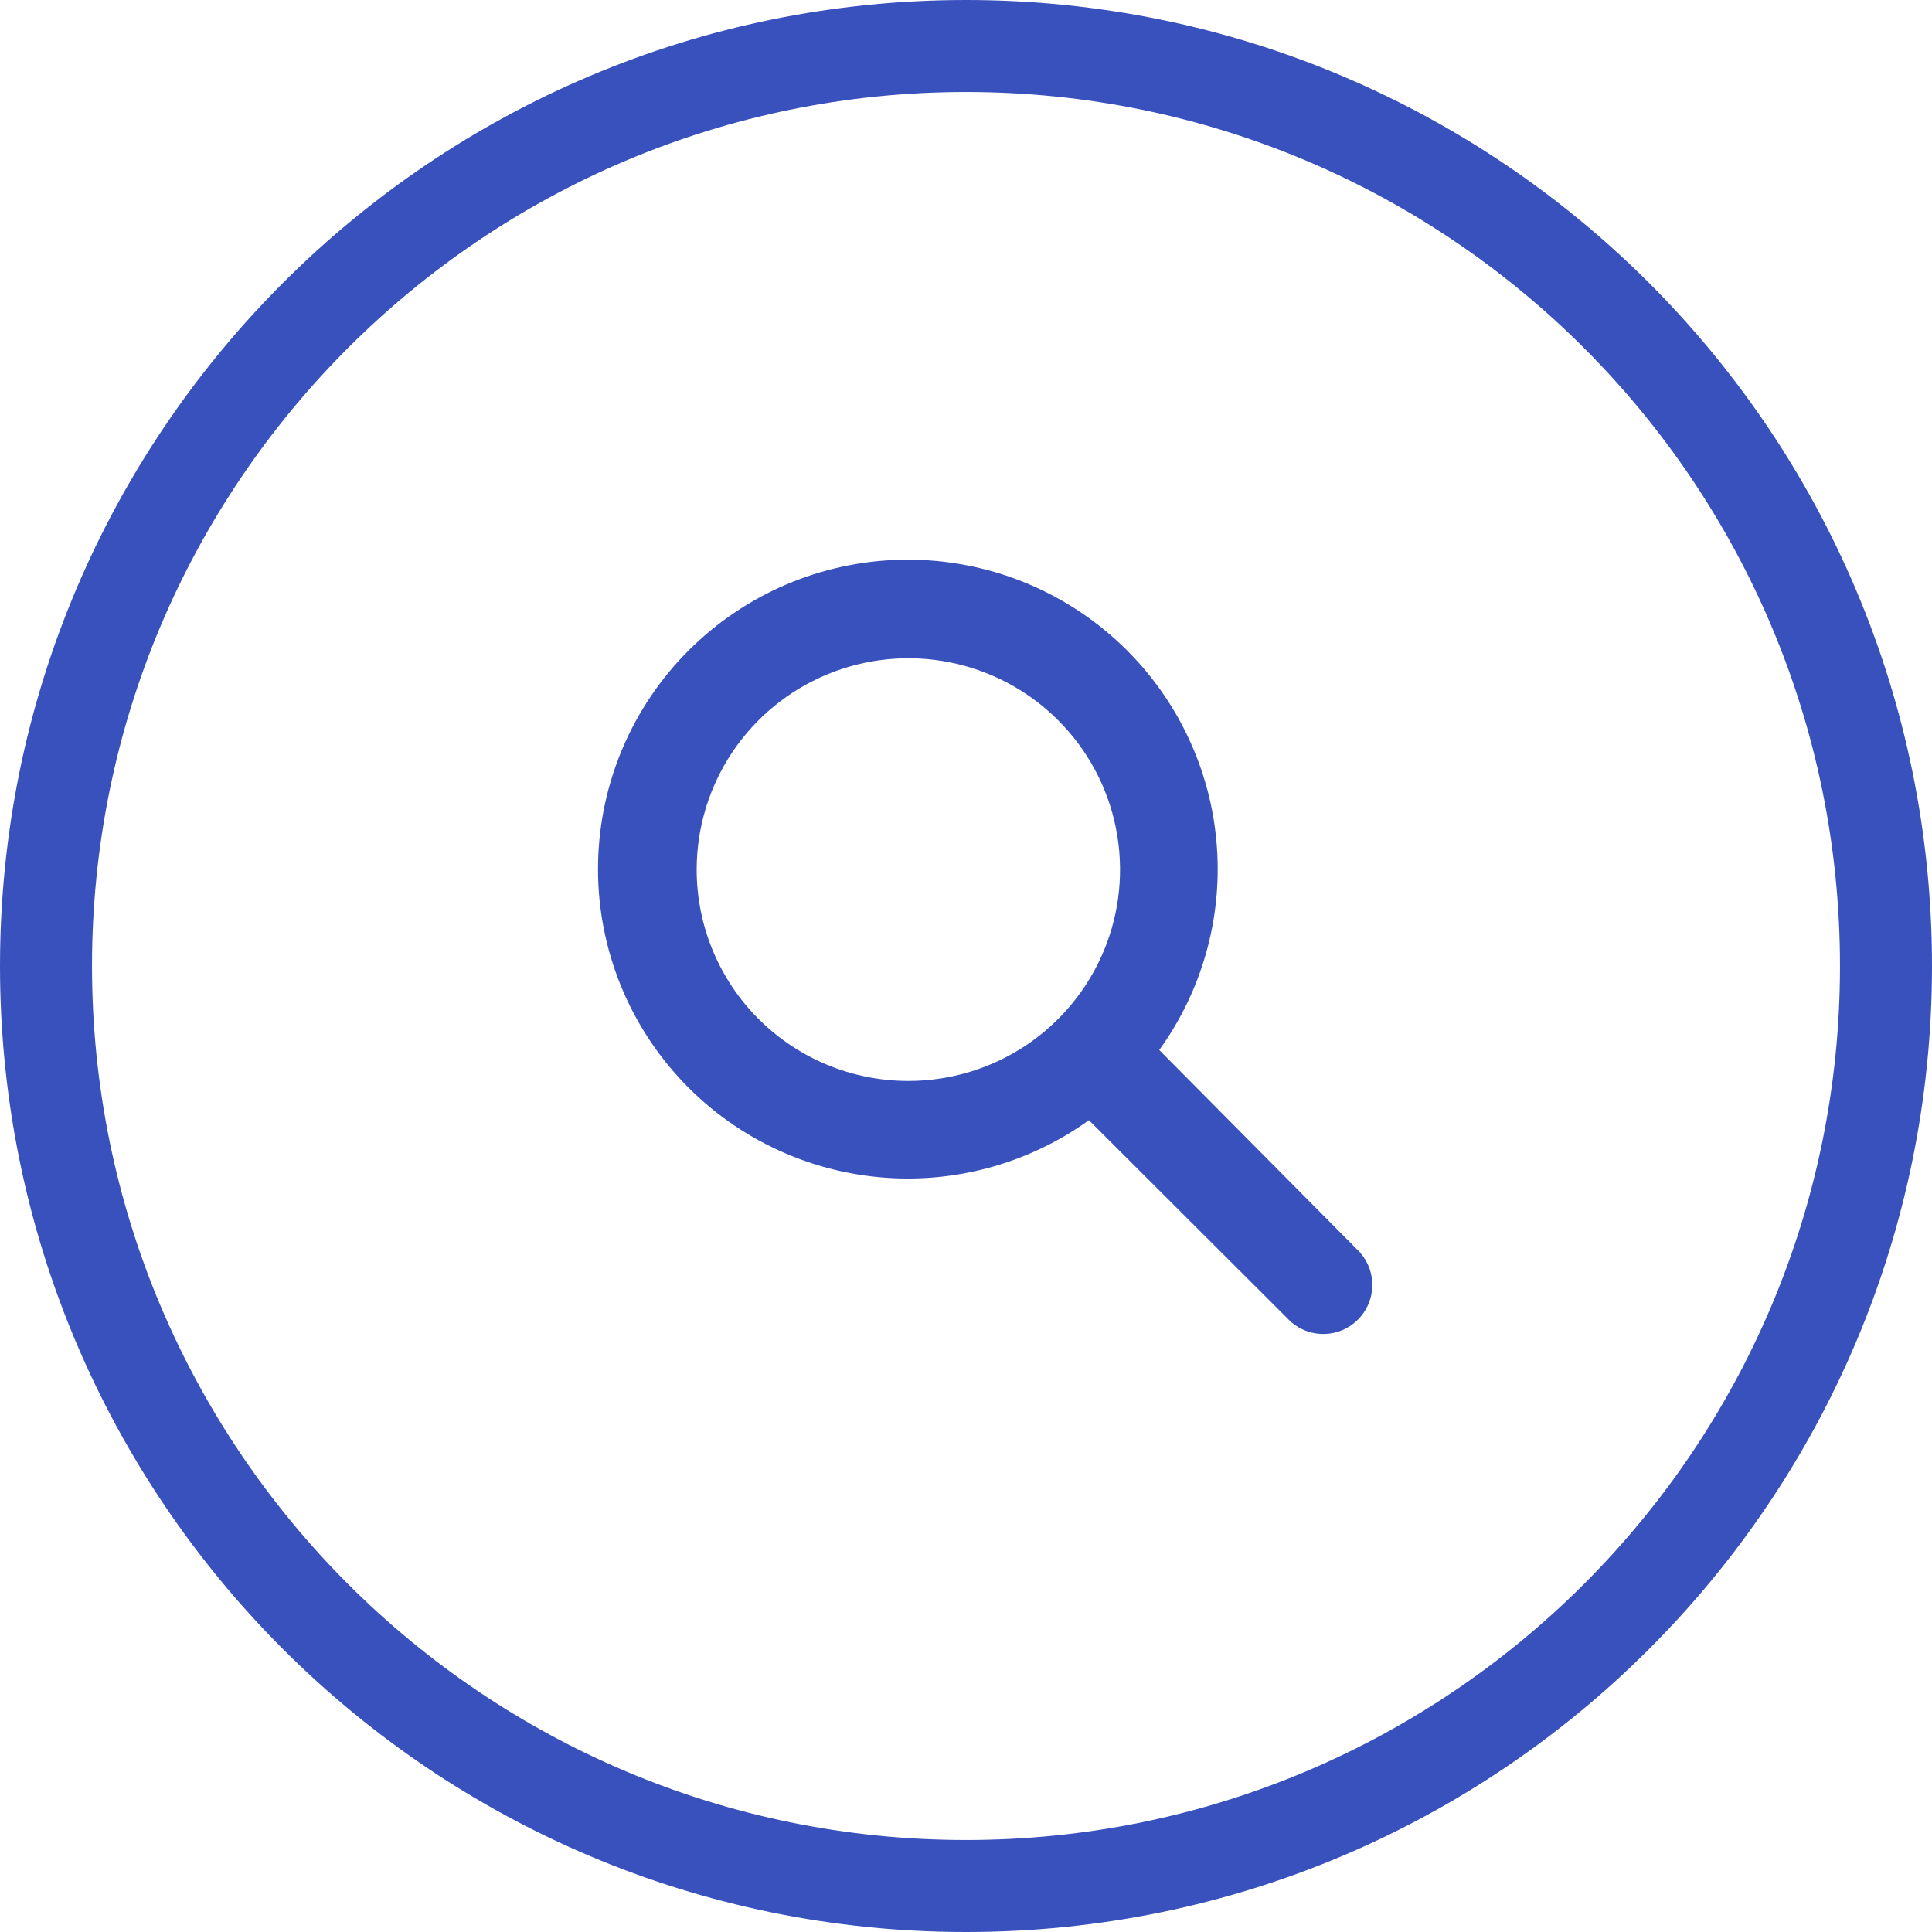 <svg width="42" height="42" viewBox="0 0 42 42" fill="none" xmlns="http://www.w3.org/2000/svg">
<path fill-rule="evenodd" clip-rule="evenodd" d="M2 21C2 10.507 10.507 2 21 2C31.493 2 40 10.507 40 21C40 31.493 31.493 40 21 40C10.507 40 2 31.493 2 21ZM21 0C9.402 0 0 9.402 0 21C0 32.598 9.402 42 21 42C32.598 42 42 32.598 42 21C42 9.402 32.598 0 21 0ZM25.201 22.826C26.119 21.554 26.566 19.997 26.455 18.423C26.334 16.697 25.552 15.085 24.271 13.92C22.991 12.755 21.31 12.128 19.579 12.168C17.847 12.209 16.198 12.914 14.973 14.137C13.748 15.36 13.042 17.007 13.002 18.737C12.961 20.466 13.59 22.145 14.756 23.423C15.922 24.702 17.537 25.483 19.265 25.604C20.84 25.714 22.399 25.268 23.672 24.352L28.058 28.731L28.073 28.744C28.277 28.918 28.539 29.009 28.808 28.999C29.076 28.989 29.33 28.878 29.52 28.688C29.711 28.498 29.822 28.244 29.832 27.975C29.843 27.706 29.751 27.444 29.576 27.24L29.565 27.226L25.201 22.826ZM15.92 16.352C15.415 17.108 15.145 17.996 15.145 18.904C15.145 20.123 15.629 21.291 16.492 22.153C17.355 23.015 18.526 23.499 19.747 23.499C20.657 23.499 21.547 23.23 22.304 22.725C23.061 22.22 23.65 21.502 23.999 20.663C24.347 19.823 24.438 18.899 24.26 18.008C24.083 17.117 23.645 16.298 23.001 15.656C22.358 15.013 21.538 14.575 20.645 14.398C19.752 14.221 18.826 14.312 17.985 14.66C17.144 15.008 16.426 15.597 15.92 16.352Z" fill="#3951BD"/>
</svg>
